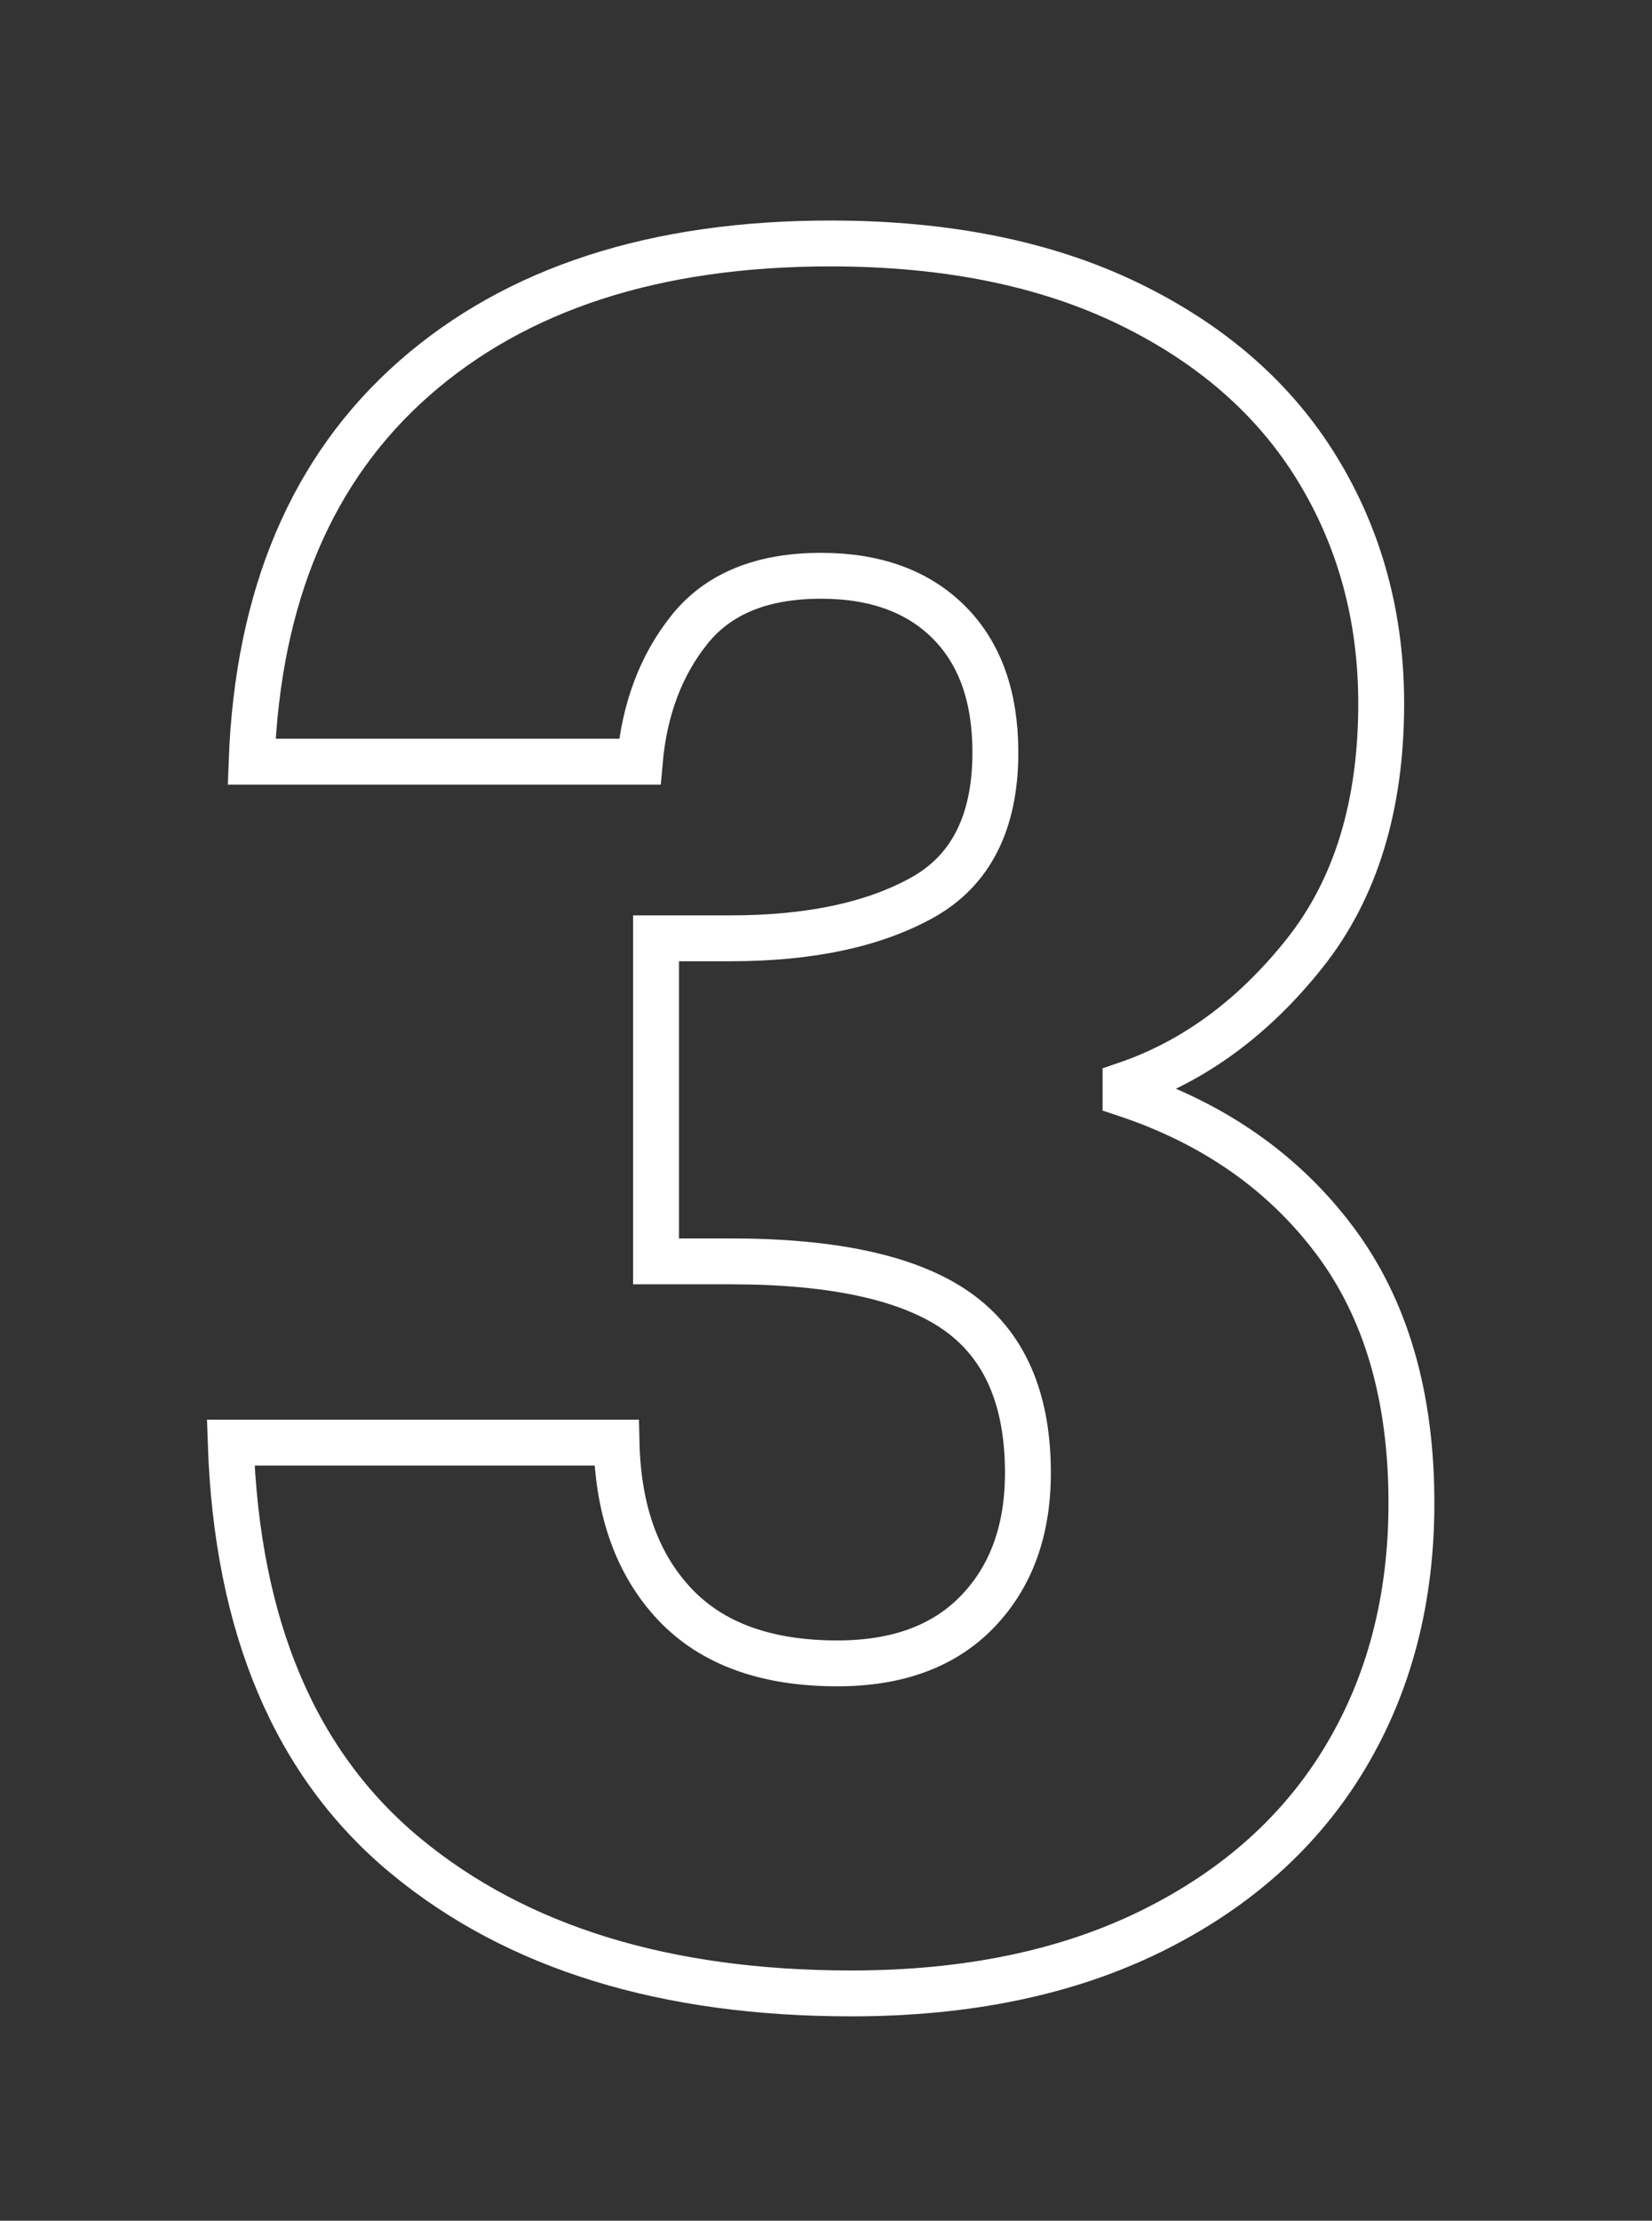 <?xml version="1.0" encoding="UTF-8" standalone="no"?>
<!DOCTYPE svg PUBLIC "-//W3C//DTD SVG 1.1//EN" "http://www.w3.org/Graphics/SVG/1.1/DTD/svg11.dtd">
<svg width="100%" height="100%" viewBox="0 0 99 133" version="1.1" xmlns="http://www.w3.org/2000/svg" xmlns:xlink="http://www.w3.org/1999/xlink" xml:space="preserve" xmlns:serif="http://www.serif.com/" style="fill-rule:evenodd;clip-rule:evenodd;stroke-miterlimit:10;">
    <rect x="0" y="0" width="99" height="133" fill="#333333" stroke="none"/>
    <g transform="matrix(1,0,0,1,-352.007,-8099.34)">
        <g transform="matrix(1,0,0,1.296,0,-2570.9)">
            <g transform="matrix(1.07,0,0,0.825,376.836,8319.1)">
                <path d="M0,-82.922C5.728,-87.953 13.494,-90.472 23.301,-90.472C29.81,-90.472 35.385,-89.343 40.029,-87.087C44.67,-84.829 48.185,-81.75 50.573,-77.845C52.958,-73.94 54.152,-69.557 54.152,-64.697C54.152,-58.97 52.721,-54.304 49.857,-50.703C46.993,-47.102 43.651,-44.651 39.833,-43.349L39.833,-42.828C44.78,-41.179 48.685,-38.444 51.549,-34.627C54.413,-30.807 55.845,-25.905 55.845,-19.917C55.845,-14.535 54.608,-9.784 52.135,-5.663C49.662,-1.54 46.06,1.691 41.331,4.035C36.6,6.378 30.981,7.55 24.473,7.55C14.059,7.55 5.748,4.991 -0.456,-0.131C-6.661,-5.25 -9.938,-12.974 -10.284,-23.302L11.325,-23.302C11.411,-19.482 12.497,-16.468 14.58,-14.255C16.663,-12.042 19.699,-10.936 23.692,-10.936C27.076,-10.936 29.7,-11.911 31.567,-13.864C33.433,-15.817 34.366,-18.398 34.366,-21.609C34.366,-25.776 33.042,-28.789 30.396,-30.656C27.748,-32.522 23.517,-33.455 17.704,-33.455L13.538,-33.455L13.538,-51.55L17.704,-51.55C22.13,-51.55 25.709,-52.309 28.443,-53.827C31.177,-55.345 32.543,-58.059 32.543,-61.964C32.543,-65.088 31.675,-67.517 29.94,-69.253C28.203,-70.988 25.817,-71.857 22.781,-71.857C19.481,-71.857 17.031,-70.859 15.426,-68.862C13.819,-66.865 12.887,-64.392 12.627,-61.443L-9.112,-61.443C-8.766,-70.728 -5.728,-77.888 0,-82.922Z" style="fill:none;fill-rule:nonzero;stroke:white;stroke-width:2.57px;"/>
            </g>
        </g>
    </g>
</svg>
